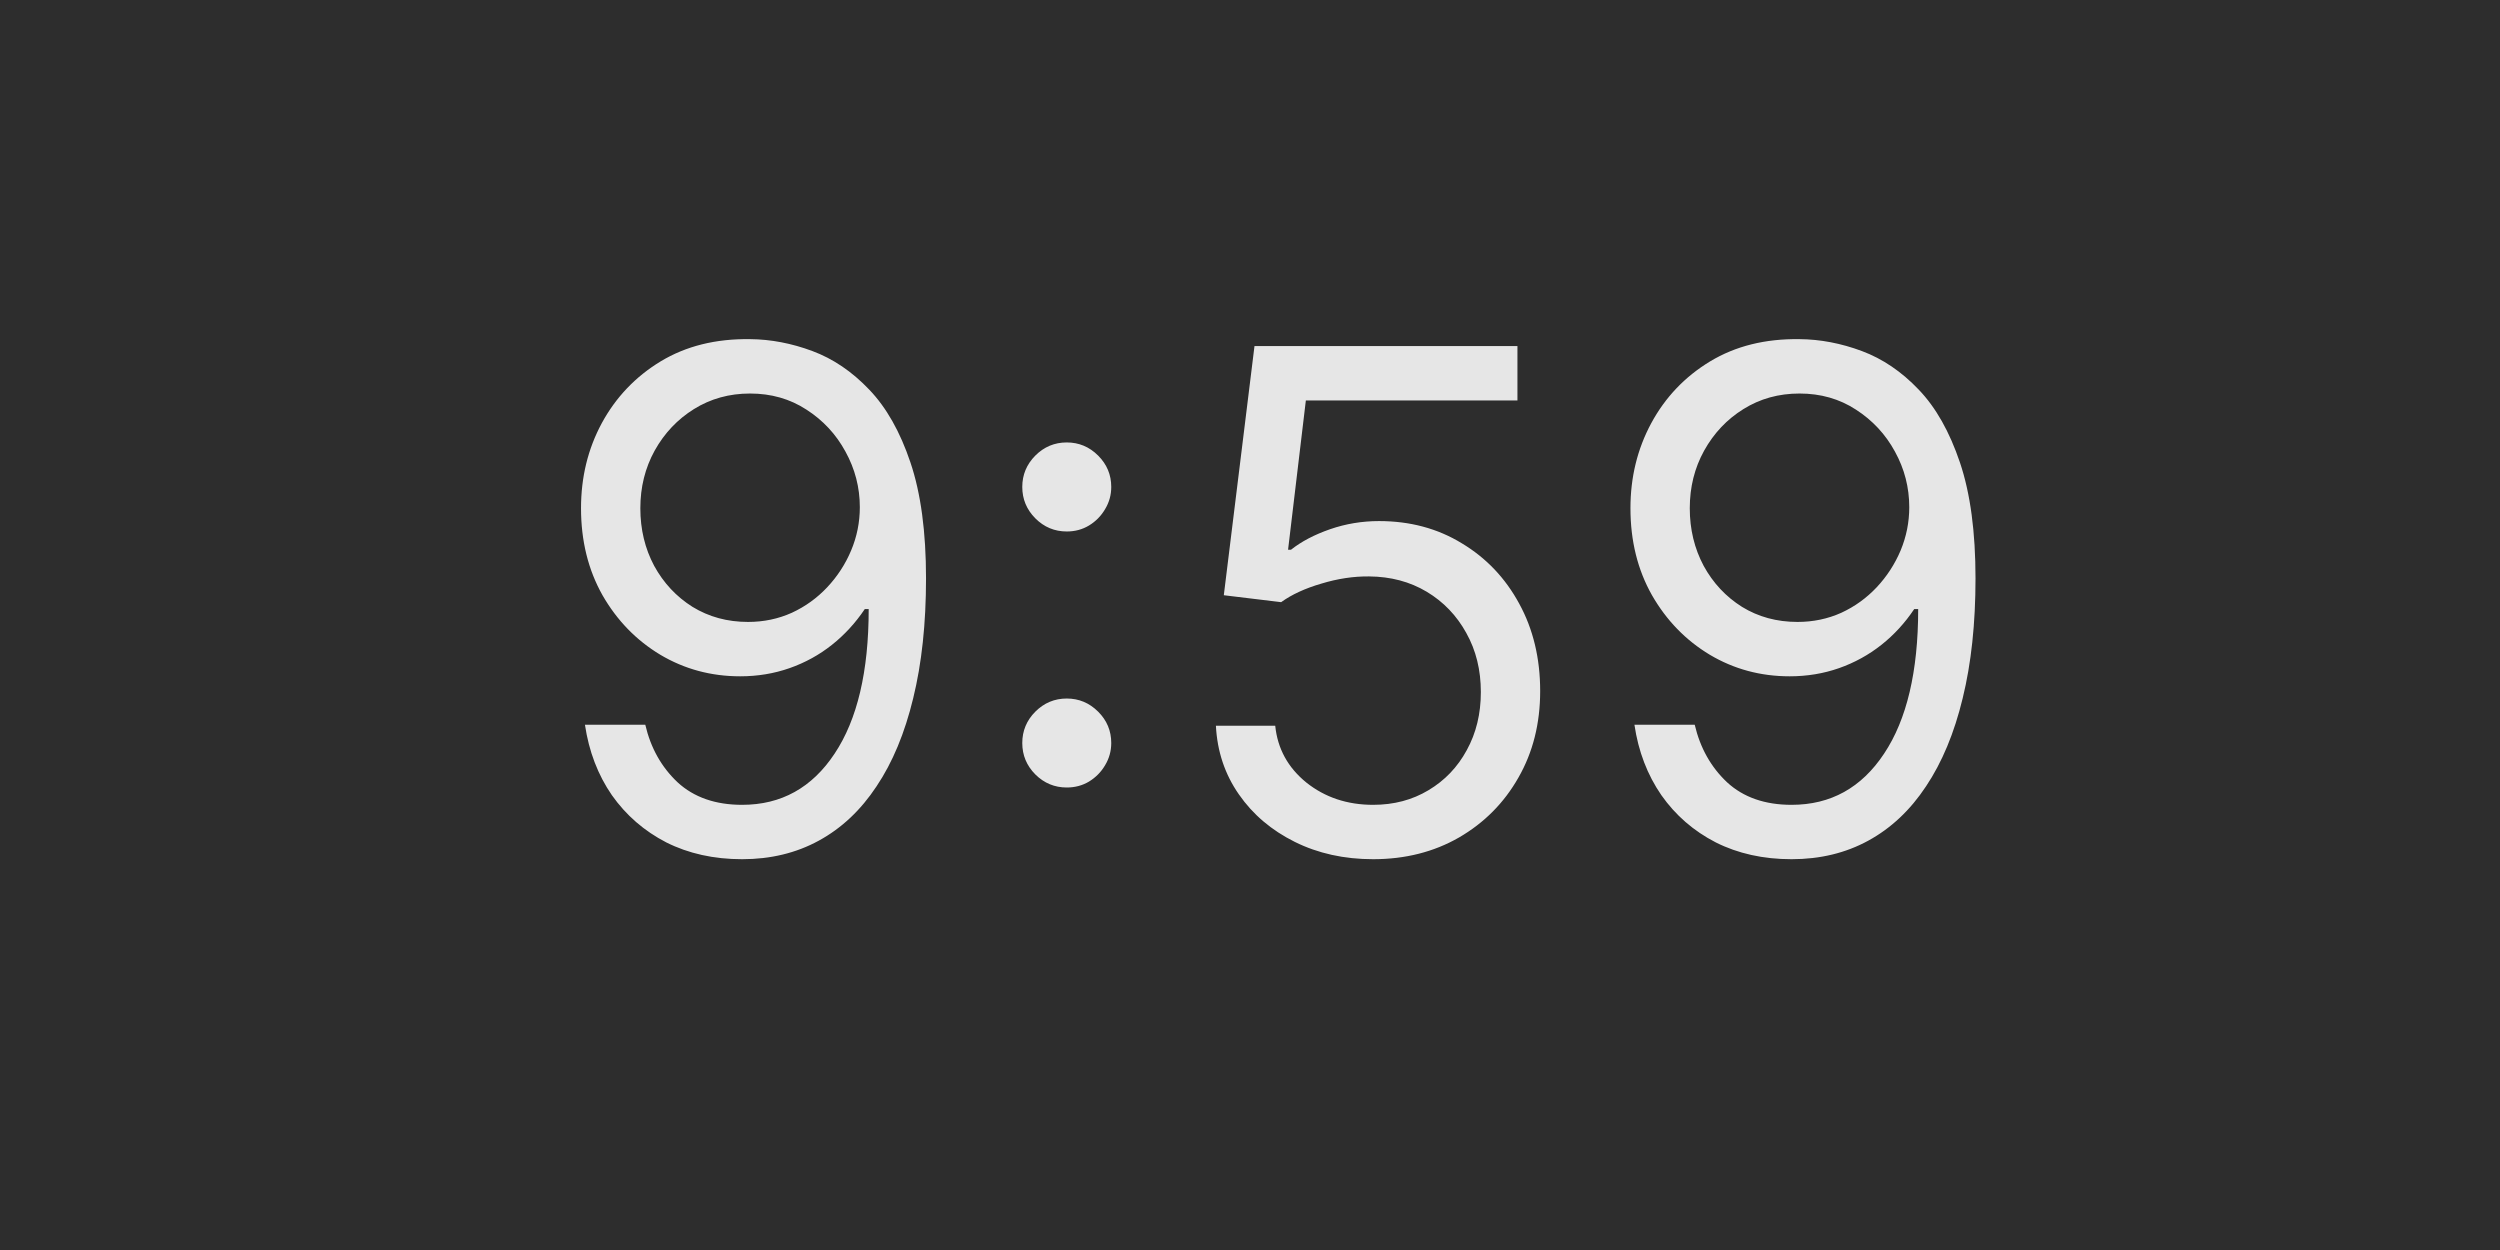 <?xml version="1.0" encoding="UTF-8"?> <svg xmlns="http://www.w3.org/2000/svg" width="44" height="22" viewBox="0 0 44 22" fill="none"><rect x="0" y="0" width="44" height="22" fill="#808080" stroke="none"/><rect width="44" height="22" fill="#181818" fill-opacity="0.8"></rect><path d="M13.201 5.969C13.566 5.972 13.932 6.042 14.297 6.178C14.663 6.314 14.996 6.54 15.298 6.857C15.599 7.17 15.842 7.598 16.024 8.14C16.207 8.682 16.298 9.362 16.298 10.18C16.298 10.972 16.223 11.675 16.072 12.29C15.924 12.902 15.71 13.418 15.428 13.838C15.15 14.259 14.811 14.578 14.41 14.796C14.013 15.013 13.563 15.122 13.062 15.122C12.563 15.122 12.118 15.023 11.726 14.826C11.338 14.626 11.019 14.349 10.769 13.995C10.523 13.638 10.365 13.225 10.295 12.755H11.357C11.452 13.164 11.642 13.502 11.926 13.769C12.213 14.033 12.592 14.165 13.062 14.165C13.749 14.165 14.291 13.865 14.689 13.264C15.089 12.664 15.289 11.816 15.289 10.72H15.22C15.057 10.963 14.864 11.173 14.641 11.35C14.418 11.527 14.17 11.663 13.897 11.759C13.624 11.855 13.334 11.903 13.027 11.903C12.517 11.903 12.048 11.777 11.622 11.524C11.198 11.269 10.859 10.92 10.604 10.476C10.352 10.029 10.226 9.519 10.226 8.945C10.226 8.399 10.347 7.901 10.591 7.448C10.838 6.993 11.183 6.63 11.626 6.361C12.073 6.091 12.598 5.96 13.201 5.969ZM13.201 6.926C12.836 6.926 12.507 7.017 12.213 7.2C11.924 7.38 11.693 7.624 11.522 7.931C11.354 8.236 11.27 8.573 11.27 8.945C11.27 9.316 11.351 9.654 11.513 9.958C11.678 10.26 11.903 10.501 12.187 10.68C12.475 10.857 12.801 10.946 13.166 10.946C13.442 10.946 13.698 10.892 13.936 10.785C14.174 10.675 14.381 10.525 14.558 10.337C14.738 10.145 14.879 9.929 14.98 9.688C15.082 9.445 15.133 9.191 15.133 8.927C15.133 8.579 15.048 8.253 14.88 7.948C14.715 7.644 14.486 7.397 14.193 7.209C13.903 7.02 13.572 6.926 13.201 6.926ZM18.775 13.86C18.56 13.86 18.376 13.783 18.222 13.63C18.069 13.476 17.992 13.292 17.992 13.077C17.992 12.863 18.069 12.678 18.222 12.525C18.376 12.371 18.56 12.294 18.775 12.294C18.989 12.294 19.173 12.371 19.327 12.525C19.481 12.678 19.558 12.863 19.558 13.077C19.558 13.219 19.521 13.35 19.449 13.469C19.379 13.588 19.285 13.683 19.166 13.756C19.05 13.825 18.92 13.86 18.775 13.86ZM18.775 9.354C18.56 9.354 18.376 9.277 18.222 9.123C18.069 8.969 17.992 8.785 17.992 8.57C17.992 8.356 18.069 8.172 18.222 8.018C18.376 7.864 18.56 7.787 18.775 7.787C18.989 7.787 19.173 7.864 19.327 8.018C19.481 8.172 19.558 8.356 19.558 8.57C19.558 8.713 19.521 8.843 19.449 8.962C19.379 9.081 19.285 9.177 19.166 9.249C19.05 9.319 18.92 9.354 18.775 9.354ZM24.167 15.122C23.656 15.122 23.197 15.02 22.788 14.817C22.379 14.614 22.051 14.336 21.805 13.982C21.558 13.628 21.423 13.225 21.4 12.773H22.444C22.485 13.176 22.667 13.509 22.992 13.773C23.32 14.034 23.711 14.165 24.167 14.165C24.532 14.165 24.857 14.079 25.141 13.908C25.428 13.737 25.653 13.502 25.815 13.203C25.981 12.902 26.063 12.561 26.063 12.181C26.063 11.793 25.978 11.446 25.807 11.141C25.638 10.834 25.406 10.592 25.111 10.415C24.815 10.238 24.477 10.148 24.097 10.145C23.824 10.142 23.545 10.184 23.258 10.271C22.97 10.355 22.734 10.464 22.548 10.598L21.539 10.476L22.079 6.091H26.707V7.048H22.983L22.67 9.675H22.722C22.905 9.53 23.134 9.41 23.41 9.314C23.685 9.219 23.972 9.171 24.271 9.171C24.816 9.171 25.302 9.301 25.728 9.562C26.158 9.82 26.494 10.174 26.738 10.624C26.984 11.073 27.107 11.587 27.107 12.164C27.107 12.732 26.98 13.24 26.724 13.686C26.472 14.13 26.124 14.481 25.68 14.739C25.237 14.994 24.732 15.122 24.167 15.122ZM31.672 5.969C32.037 5.972 32.403 6.042 32.768 6.178C33.133 6.314 33.467 6.54 33.769 6.857C34.07 7.17 34.312 7.598 34.495 8.14C34.678 8.682 34.769 9.362 34.769 10.18C34.769 10.972 34.694 11.675 34.543 12.29C34.395 12.902 34.18 13.418 33.899 13.838C33.621 14.259 33.281 14.578 32.881 14.796C32.484 15.013 32.034 15.122 31.532 15.122C31.034 15.122 30.588 15.023 30.197 14.826C29.808 14.626 29.489 14.349 29.24 13.995C28.994 13.638 28.835 13.225 28.766 12.755H29.827C29.923 13.164 30.113 13.502 30.397 13.769C30.684 14.033 31.063 14.165 31.532 14.165C32.22 14.165 32.762 13.865 33.16 13.264C33.56 12.664 33.76 11.816 33.76 10.72H33.69C33.528 10.963 33.335 11.173 33.112 11.35C32.888 11.527 32.64 11.663 32.368 11.759C32.095 11.855 31.805 11.903 31.498 11.903C30.987 11.903 30.519 11.777 30.093 11.524C29.669 11.269 29.33 10.92 29.075 10.476C28.822 10.029 28.696 9.519 28.696 8.945C28.696 8.399 28.818 7.901 29.062 7.448C29.308 6.993 29.653 6.63 30.097 6.361C30.544 6.091 31.069 5.96 31.672 5.969ZM31.672 6.926C31.306 6.926 30.977 7.017 30.684 7.2C30.394 7.38 30.164 7.624 29.993 7.931C29.824 8.236 29.74 8.573 29.74 8.945C29.74 9.316 29.822 9.654 29.984 9.958C30.149 10.26 30.374 10.501 30.658 10.68C30.945 10.857 31.271 10.946 31.637 10.946C31.912 10.946 32.169 10.892 32.407 10.785C32.645 10.675 32.852 10.525 33.029 10.337C33.209 10.145 33.349 9.929 33.451 9.688C33.552 9.445 33.603 9.191 33.603 8.927C33.603 8.579 33.519 8.253 33.351 7.948C33.186 7.644 32.956 7.397 32.664 7.209C32.374 7.02 32.043 6.926 31.672 6.926Z" fill="white" fill-opacity="0.88"></path></svg> 